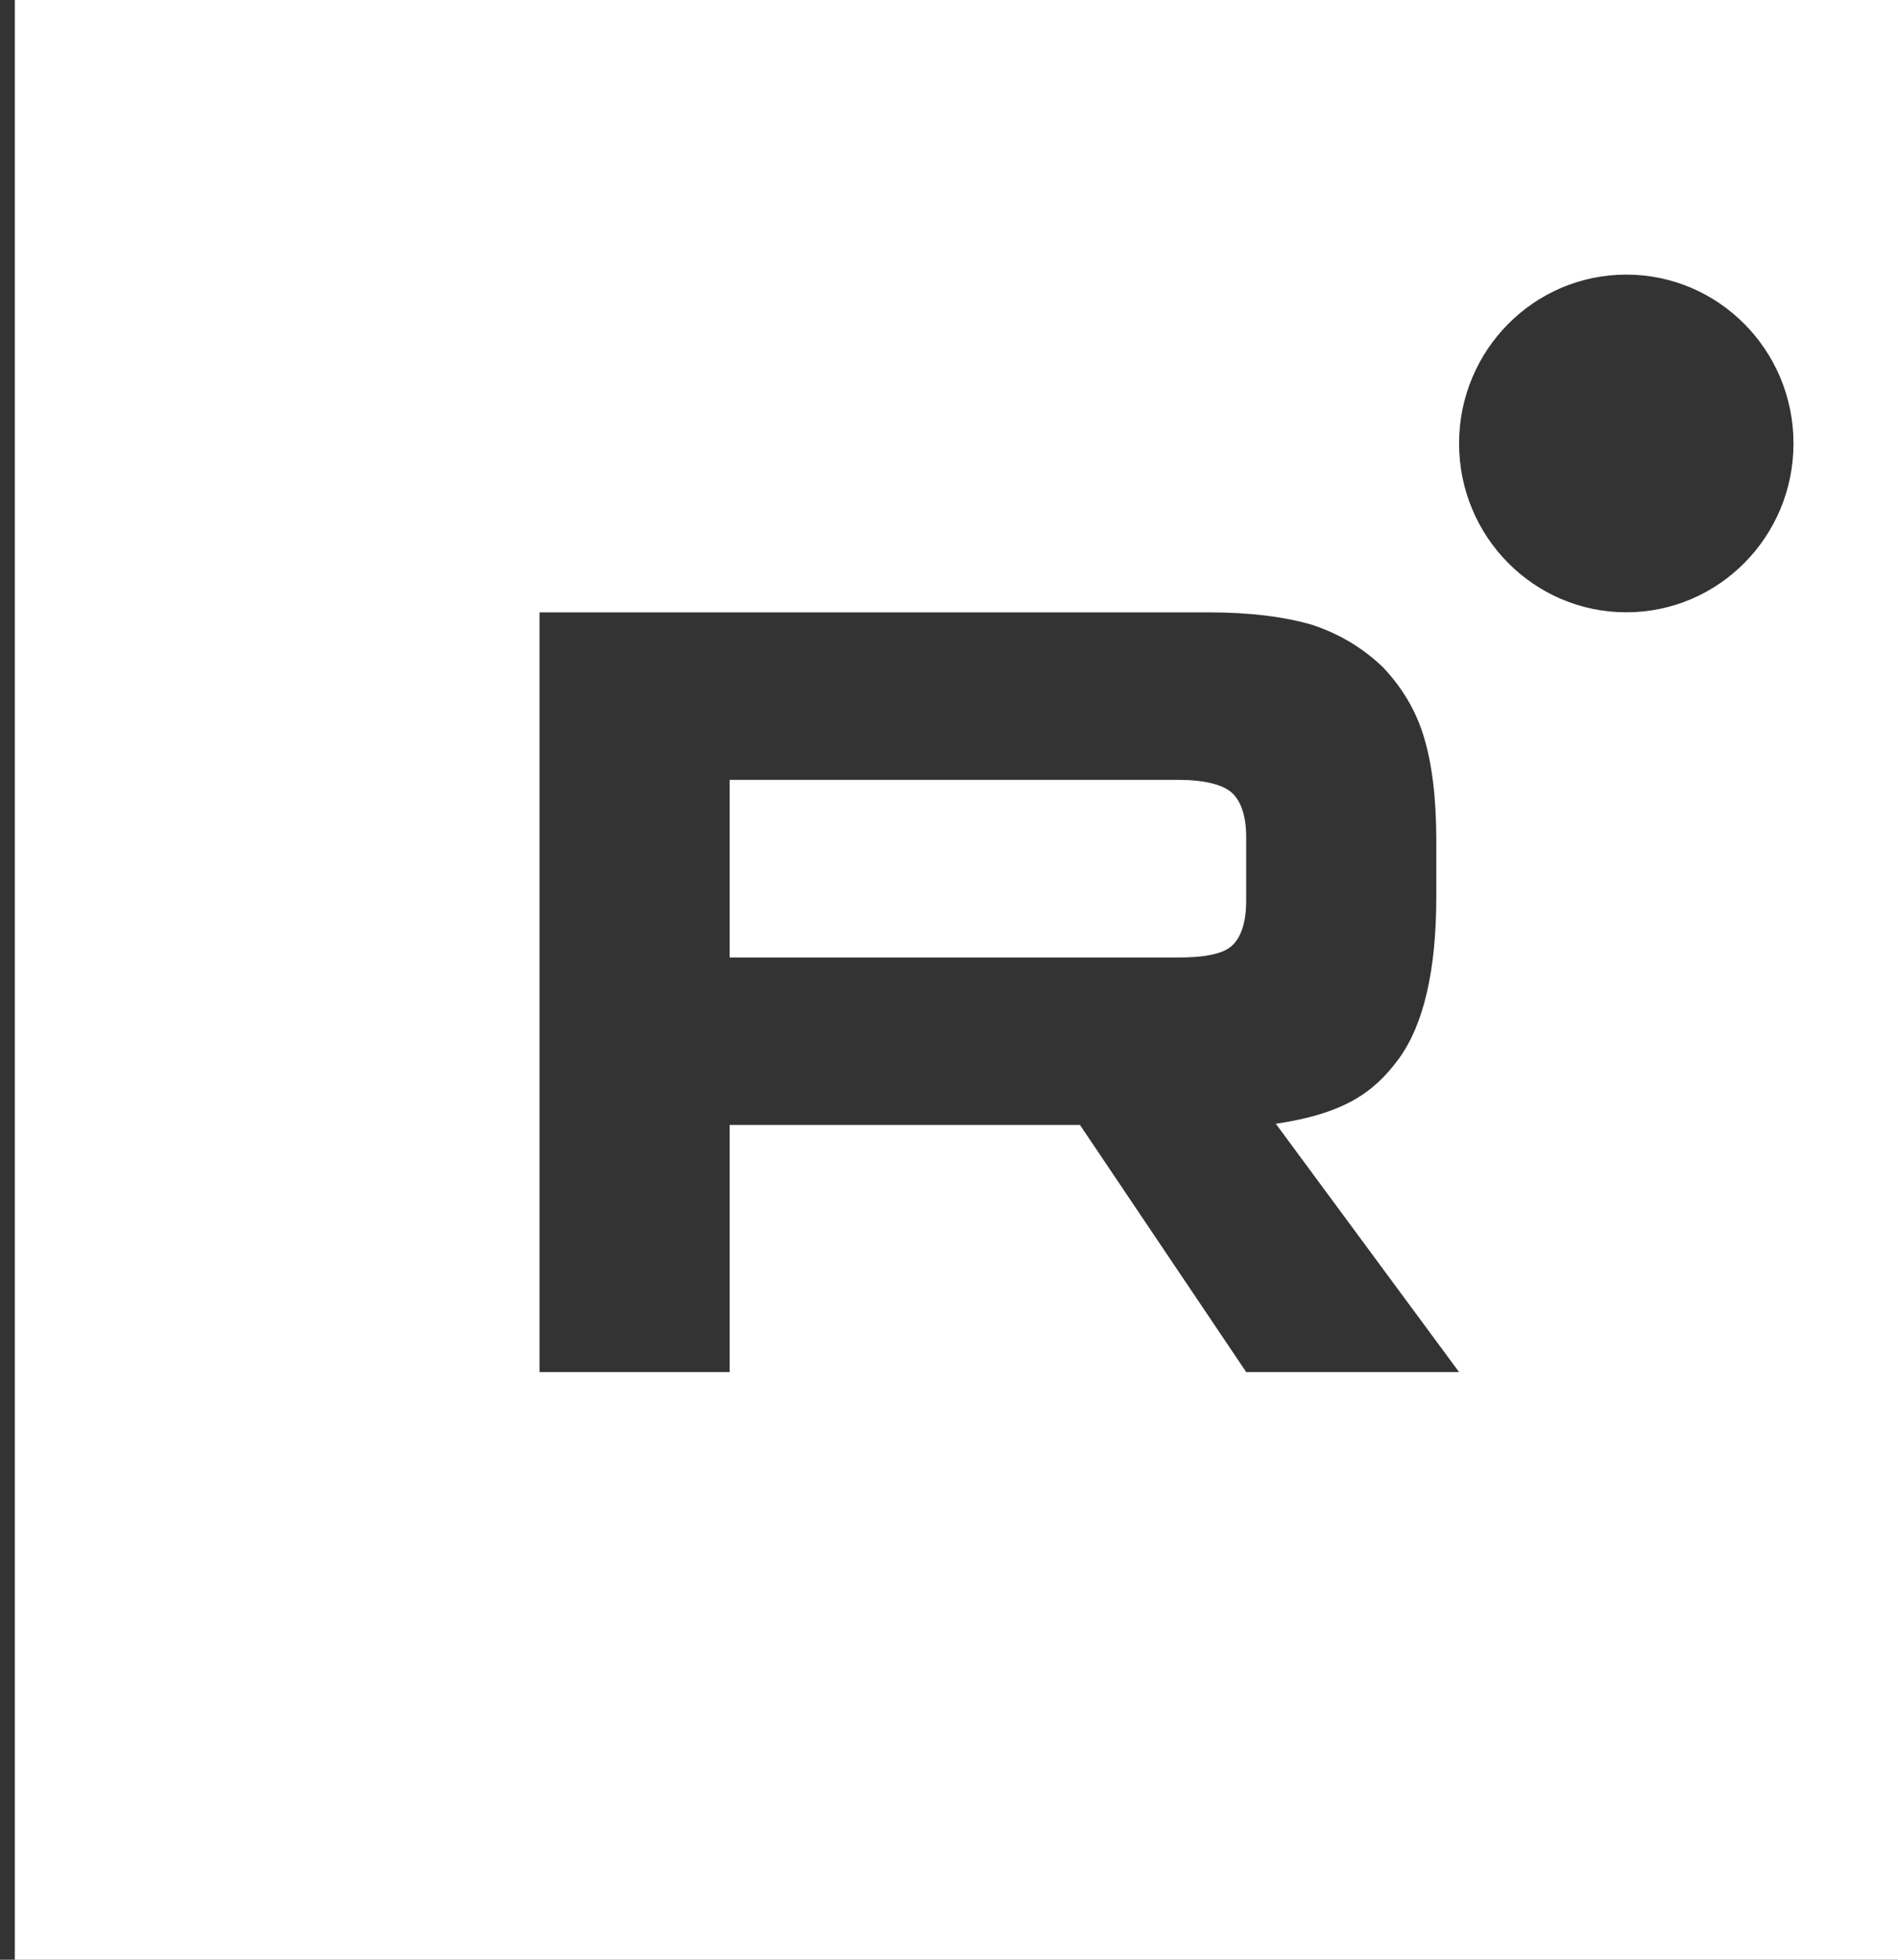<?xml version="1.0" encoding="UTF-8"?> <svg xmlns="http://www.w3.org/2000/svg" width="31" height="32" viewBox="0 0 31 32" fill="none"><rect x="0" y="0" width="31" height="32" fill="#333333" stroke="none"/><path fill-rule="evenodd" clip-rule="evenodd" d="M32.242 0H0.242V32H32.242V0ZM29.293 7.241C29.293 8.764 28.07 9.998 26.562 9.998C25.054 9.998 23.831 8.764 23.831 7.241C23.831 5.719 25.054 4.484 26.562 4.484C28.07 4.484 29.293 5.719 29.293 7.241ZM11.917 15.635H19.238C19.666 15.635 19.963 15.58 20.113 15.45C20.262 15.32 20.354 15.078 20.354 14.706V13.664C20.354 13.311 20.262 13.069 20.113 12.939C19.963 12.809 19.666 12.734 19.238 12.734H11.917V15.635ZM8.812 9.999H19.741C20.428 9.999 20.986 10.073 21.432 10.203C21.879 10.352 22.251 10.575 22.585 10.892C22.901 11.226 23.124 11.598 23.254 12.026C23.385 12.453 23.459 13.011 23.459 13.718V14.648C23.459 15.839 23.254 16.731 22.846 17.289C22.437 17.847 21.941 18.186 20.838 18.35L23.831 22.404H20.354L17.639 18.369H11.917V22.404H8.812V9.999Z" fill="white"></path></svg> 